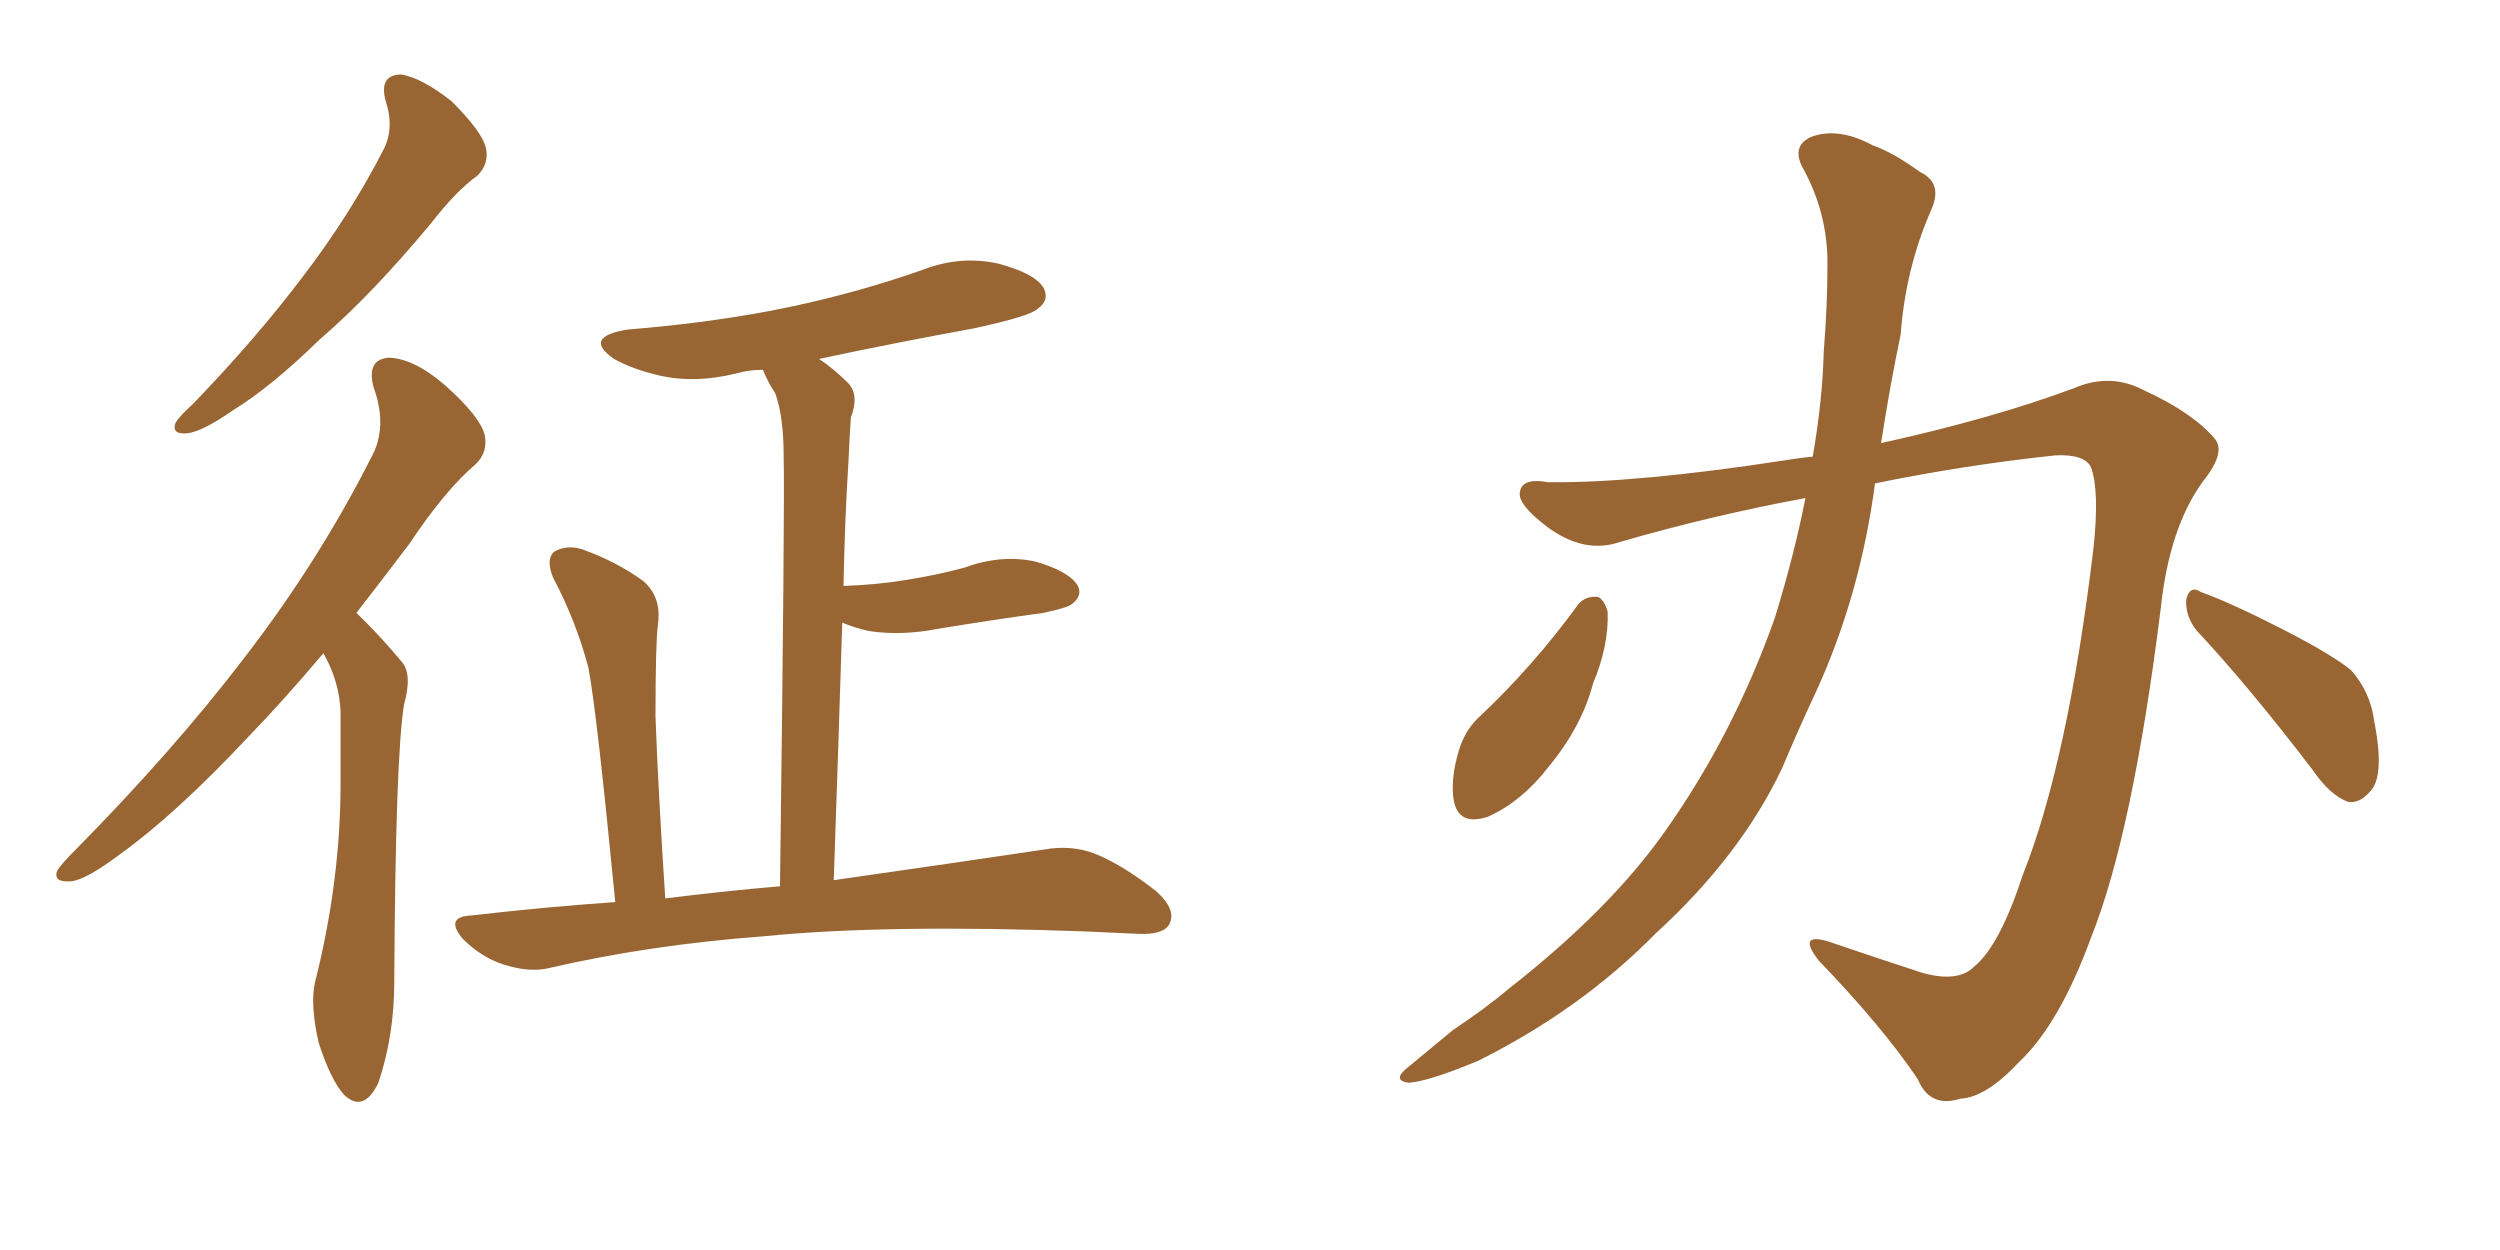 <svg xmlns="http://www.w3.org/2000/svg" xmlns:xlink="http://www.w3.org/1999/xlink" width="300" height="150"><path fill="#996633" padding="10" d="M46.29 12.16L46.29 12.16Q45.41 8.94 48.19 8.94L48.19 8.94Q50.68 9.38 54.20 12.16L54.20 12.16Q57.86 15.82 58.30 17.72L58.30 17.72Q58.74 19.63 57.28 21.09L57.28 21.09Q54.79 22.85 51.71 26.81L51.71 26.81Q44.53 35.45 38.38 40.72L38.38 40.72Q32.52 46.44 27.98 49.22L27.98 49.22Q24.17 51.86 22.41 52.00L22.41 52.00Q20.51 52.15 21.09 50.68L21.09 50.68Q21.68 49.80 23.14 48.49L23.14 48.49Q30.76 40.58 36.18 33.40L36.18 33.40Q42.04 25.78 46.14 17.72L46.14 17.72Q47.31 15.23 46.29 12.16ZM38.82 78.37L38.82 78.37Q34.13 83.94 29.74 88.48L29.74 88.48Q21.09 97.71 14.36 102.54L14.36 102.54Q10.25 105.62 8.50 105.76L8.50 105.76Q6.30 105.91 6.88 104.44L6.88 104.44Q7.47 103.56 8.94 102.10L8.94 102.10Q20.80 90.09 29.30 78.96L29.30 78.96Q38.23 67.38 44.53 54.93L44.53 54.93Q46.58 51.27 44.82 46.44L44.82 46.44Q43.95 43.07 46.73 42.92L46.73 42.92Q49.80 43.07 53.47 46.29L53.47 46.29Q57.57 49.95 58.15 52.15L58.15 52.15Q58.59 54.20 57.13 55.66L57.13 55.66Q53.47 58.74 49.07 65.33L49.07 65.33Q45.85 69.58 42.77 73.54L42.77 73.54Q43.36 74.12 43.95 74.71L43.95 74.71Q45.85 76.61 48.19 79.39L48.19 79.39Q49.51 80.86 48.49 84.52L48.49 84.52Q47.46 90.67 47.31 117.92L47.31 117.92Q47.31 124.22 45.41 129.93L45.41 129.93Q43.65 133.59 41.31 131.40L41.31 131.40Q39.70 129.64 38.23 125.10L38.23 125.10Q37.21 120.56 37.79 117.92L37.79 117.92Q40.87 105.76 40.87 93.90L40.87 93.90Q40.87 89.79 40.87 85.40L40.87 85.40Q40.72 81.88 38.96 78.66L38.96 78.66Q38.82 78.52 38.82 78.37ZM73.83 108.25L73.83 108.25L73.83 108.25Q71.63 85.55 70.61 80.13L70.61 80.13Q69.14 74.56 66.36 69.29L66.36 69.29Q65.48 67.09 66.50 66.21L66.50 66.21Q67.97 65.33 69.87 65.92L69.87 65.92Q73.97 67.38 77.20 69.73L77.20 69.73Q79.39 71.63 78.96 74.85L78.96 74.85Q78.66 77.05 78.66 85.99L78.66 85.99Q78.96 94.48 79.83 107.81L79.83 107.81Q86.87 106.93 93.60 106.35L93.60 106.35Q94.19 60.21 94.04 54.79L94.04 54.79Q94.04 49.95 93.02 47.17L93.02 47.17Q92.14 45.85 91.55 44.38L91.55 44.38Q89.79 44.38 88.33 44.82L88.33 44.82Q83.50 46.00 79.39 45.12L79.39 45.12Q76.03 44.38 73.68 43.07L73.68 43.07Q69.87 40.43 75.29 39.55L75.29 39.55Q86.13 38.67 95.07 36.77L95.07 36.77Q103.27 35.01 110.74 32.37L110.74 32.37Q115.28 30.62 119.82 31.64L119.82 31.64Q124.22 32.81 125.24 34.57L125.24 34.57Q125.98 36.04 124.51 37.06L124.51 37.06Q123.63 37.94 116.89 39.40L116.89 39.40Q107.23 41.16 98.29 43.07L98.29 43.07Q100.05 44.24 101.81 46.00L101.81 46.00Q103.13 47.46 102.10 50.10L102.10 50.10Q101.95 52.29 101.81 55.52L101.81 55.52Q101.37 62.40 101.22 70.31L101.22 70.31Q105.32 70.17 108.84 69.58L108.84 69.58Q112.50 68.99 115.72 68.12L115.72 68.12Q120.12 66.50 124.22 67.38L124.22 67.38Q128.32 68.55 129.35 70.31L129.35 70.31Q129.93 71.48 128.61 72.51L128.61 72.51Q128.03 72.95 125.24 73.54L125.24 73.54Q118.95 74.41 112.65 75.44L112.65 75.44Q108.25 76.32 104.30 75.73L104.30 75.73Q102.39 75.29 101.07 74.71L101.07 74.71Q100.63 88.92 100.05 105.62L100.05 105.62Q115.43 103.42 125.24 101.95L125.24 101.95Q128.47 101.37 131.25 102.39L131.25 102.39Q134.62 103.71 138.72 106.93L138.72 106.93Q141.21 109.13 140.33 110.89L140.33 110.89Q139.60 112.21 136.52 112.06L136.52 112.06Q133.45 111.91 130.22 111.77L130.22 111.77Q106.35 110.89 91.70 112.35L91.70 112.35Q77.93 113.38 65.92 116.16L65.92 116.16Q63.57 116.75 60.35 115.72L60.35 115.72Q57.71 114.84 55.52 112.65L55.52 112.65Q53.32 110.01 56.54 109.86L56.54 109.86Q65.33 108.84 73.83 108.25ZM216.65 59.77L216.65 59.77Q205.52 61.82 194.38 65.04L194.38 65.04Q190.14 66.50 185.74 63.28L185.74 63.28Q182.23 60.64 182.37 59.18L182.37 59.18Q182.52 57.28 185.74 57.86L185.74 57.86Q196.14 58.01 214.31 55.22L214.31 55.22Q216.06 54.93 217.53 54.79L217.53 54.79Q218.70 48.05 218.85 42.19L218.85 42.19Q219.29 36.62 219.29 32.08L219.29 32.08Q219.43 25.63 216.21 19.92L216.21 19.92Q215.04 17.43 217.38 16.41L217.38 16.41Q220.61 15.23 224.71 17.43L224.71 17.43Q227.20 18.31 230.42 20.65L230.42 20.65Q233.20 21.97 231.74 25.20L231.74 25.20Q228.66 32.23 228.08 40.14L228.08 40.14Q226.76 46.44 225.73 53.17L225.73 53.17Q239.06 50.24 248.88 46.58L248.88 46.58Q253.27 44.68 257.37 46.88L257.37 46.88Q263.09 49.51 265.72 52.59L265.72 52.59Q267.19 54.20 264.40 57.71L264.40 57.71Q260.30 63.28 259.28 73.10L259.28 73.10Q255.91 100.05 250.93 112.50L250.93 112.50Q247.12 122.90 242.29 127.44L242.29 127.44Q238.33 131.69 235.25 131.84L235.25 131.84Q231.59 133.01 230.13 129.49L230.13 129.49Q225.88 123.19 218.26 115.28L218.26 115.28Q215.63 111.91 219.29 112.94L219.29 112.94Q224.85 114.84 230.71 116.75L230.71 116.75Q234.96 117.92 236.87 116.02L236.87 116.02Q239.94 113.53 242.72 105.03L242.72 105.03Q248.14 91.41 251.22 65.77L251.22 65.77Q251.95 58.89 250.93 56.10L250.93 56.10Q250.20 54.49 246.68 54.64L246.68 54.64Q235.69 55.81 225 58.01L225 58.01Q223.24 71.34 217.97 82.91L217.97 82.91Q215.77 87.60 213.87 92.14L213.87 92.14Q208.89 102.69 198.63 112.06L198.63 112.06Q189.70 121.14 177.39 127.29L177.39 127.29Q171.39 129.79 169.04 129.93L169.04 129.93Q166.85 129.64 169.19 127.88L169.19 127.88Q171.68 125.83 174.32 123.63L174.32 123.63Q178.27 121.00 181.05 118.65L181.05 118.65Q193.21 109.13 199.80 99.76L199.80 99.76Q208.01 88.18 212.99 74.12L212.99 74.12Q215.33 66.50 216.65 59.77ZM189.40 72.51L189.40 72.51Q190.28 71.48 191.75 71.63L191.75 71.63Q192.48 71.92 192.92 73.39L192.92 73.39Q193.07 77.49 191.16 82.03L191.16 82.03Q189.84 87.16 185.74 92.14L185.74 92.14Q182.52 96.24 178.56 98.00L178.56 98.00Q175.05 99.17 174.46 96.09L174.46 96.09Q174.02 93.60 175.05 90.09L175.05 90.09Q175.78 87.74 177.25 86.28L177.25 86.28Q183.98 79.98 189.40 72.51ZM263.53 75.59L263.53 75.59L263.53 75.59Q262.21 73.83 262.35 71.92L262.35 71.92Q262.79 70.17 264.11 71.04L264.11 71.04Q267.77 72.36 274.07 75.59L274.07 75.59Q279.79 78.52 282.13 80.42L282.13 80.42Q284.47 83.06 284.91 86.57L284.91 86.57Q286.23 93.31 284.33 95.07L284.33 95.07Q283.15 96.39 281.84 96.24L281.84 96.24Q279.64 95.51 277.44 92.29L277.44 92.29Q269.82 82.32 263.53 75.59Z"/></svg>